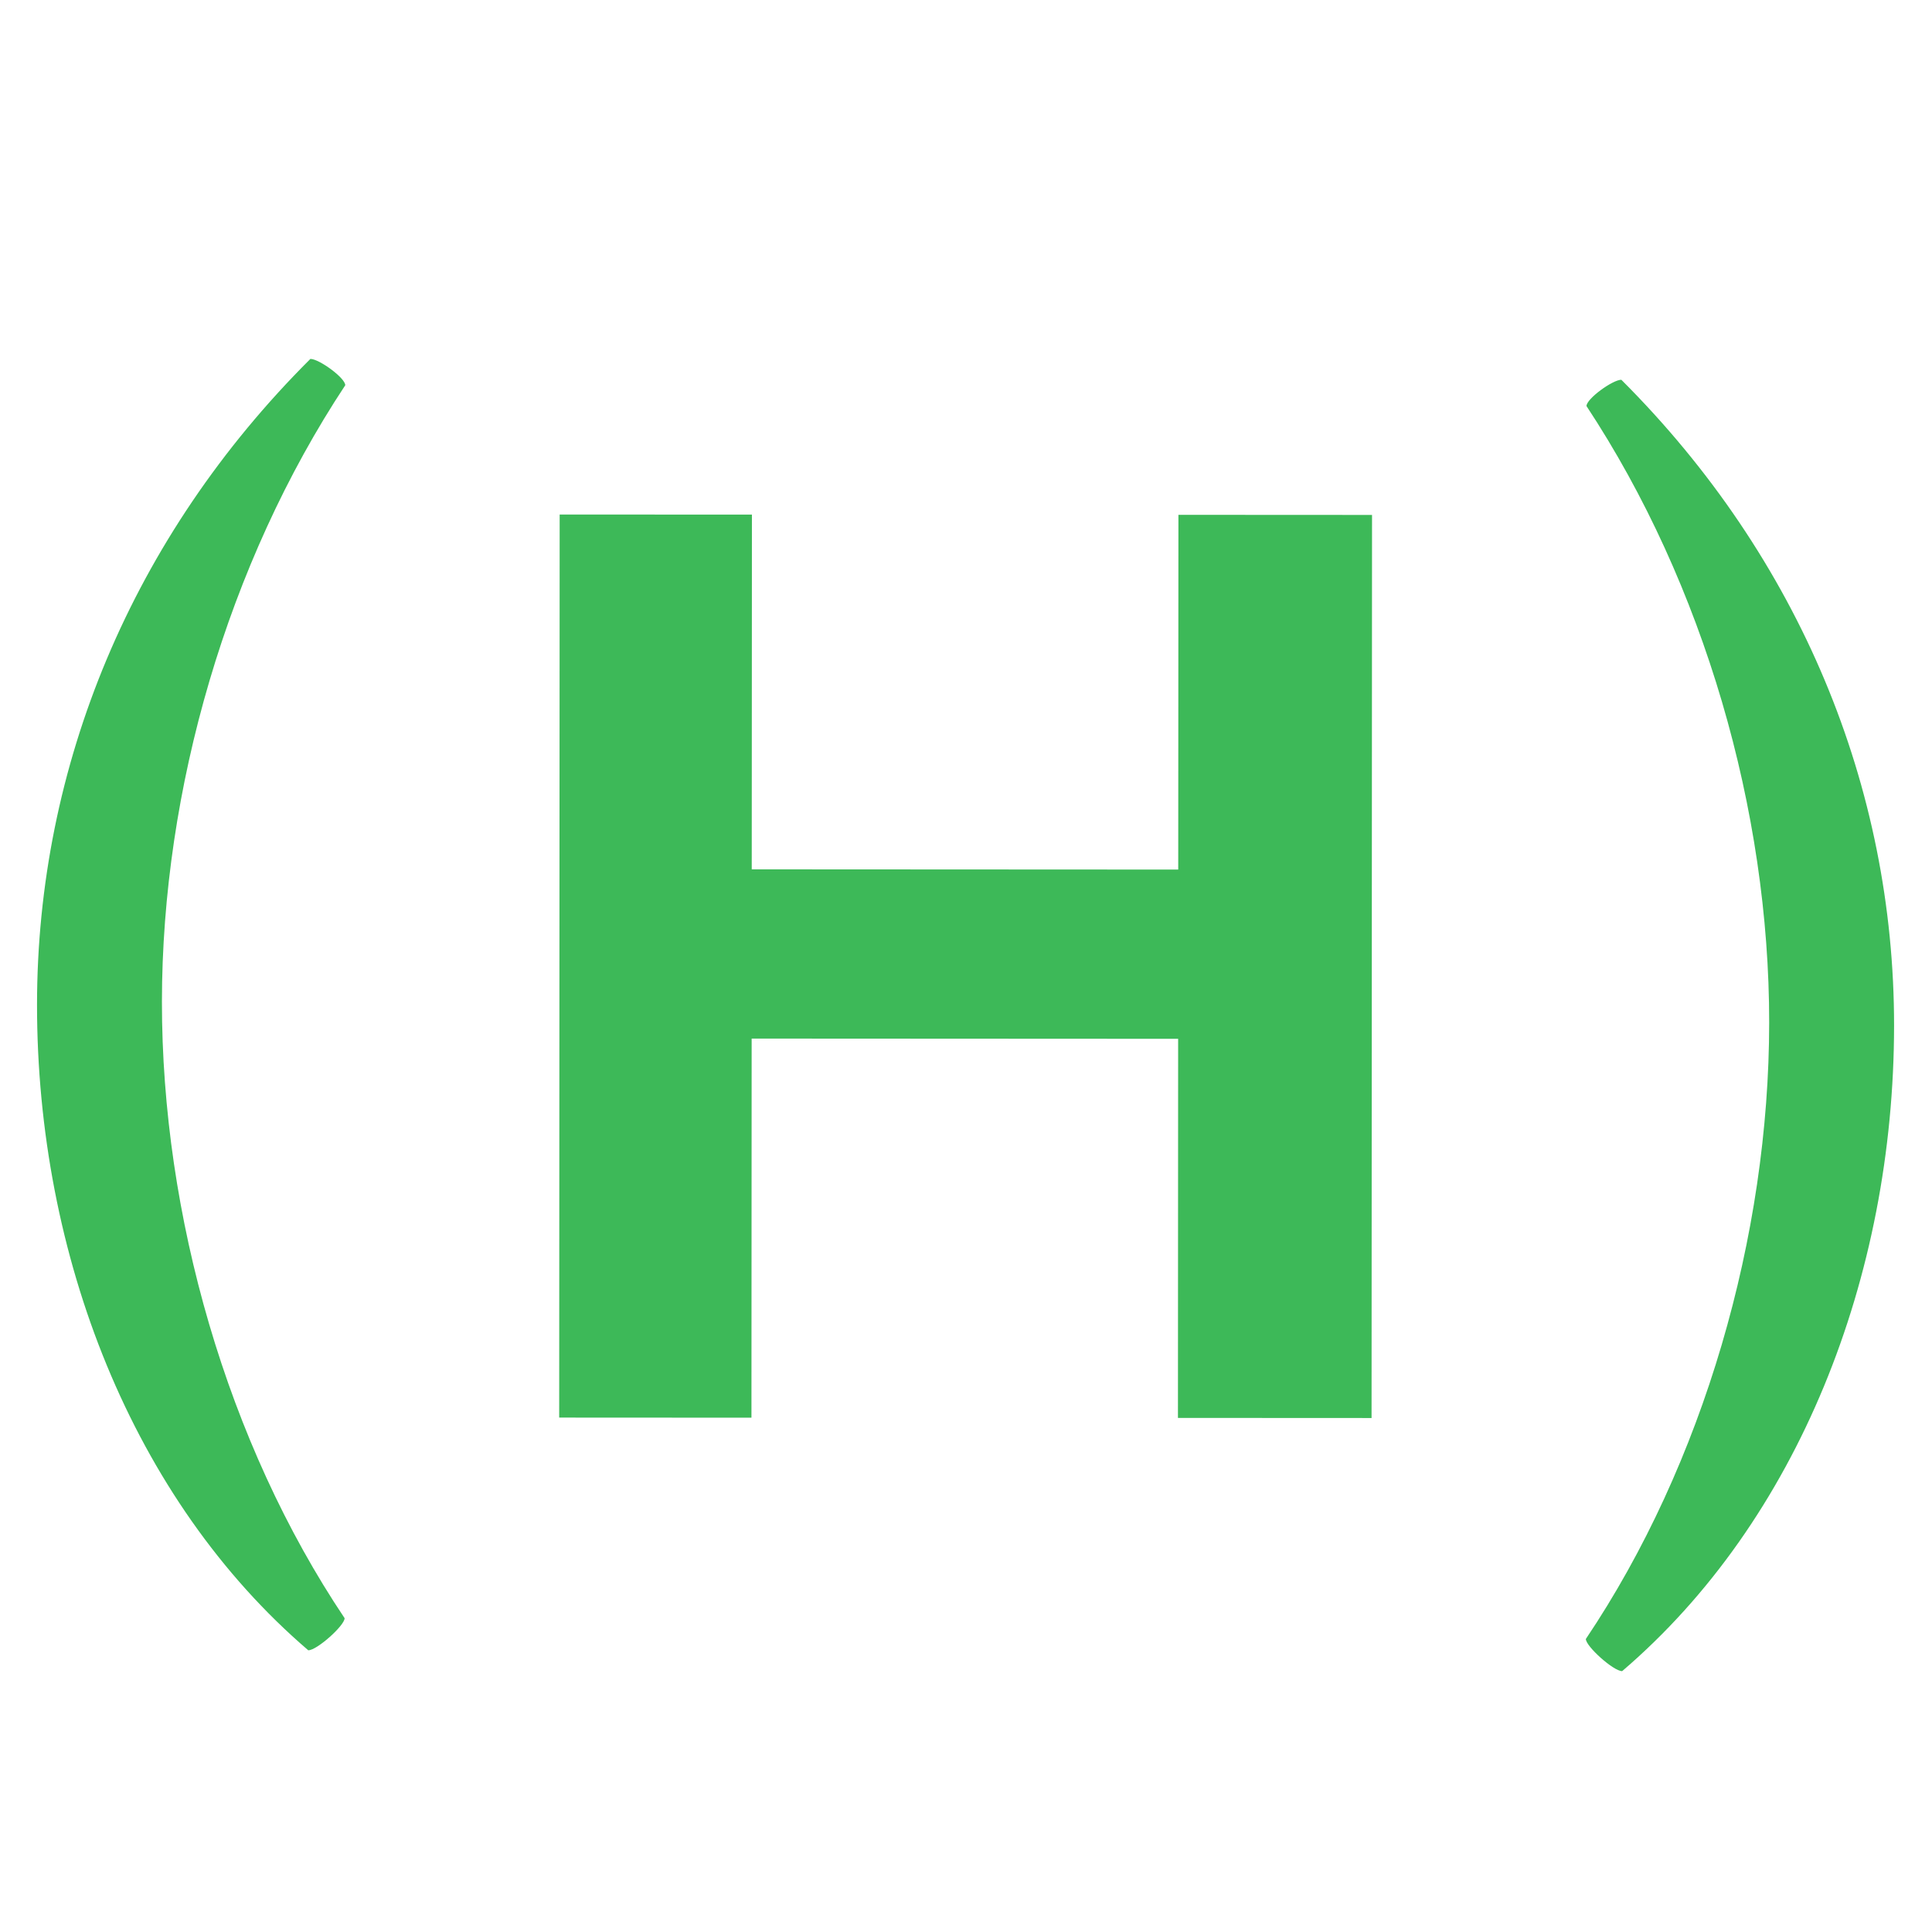 <?xml version="1.0" encoding="UTF-8"?>
<svg width="2598" height="2598" viewBox="0 0 2598 2598" xmlns="http://www.w3.org/2000/svg">
    <g id="DarkFavicon">
        <path id="path6" fill="#3db958" stroke="none" d="M 2180.276 510.674 C 2168.567 510.667 2133.385 536.185 2133.38 546.025 C 2291.452 785.769 2379.195 1090.291 2379.048 1375.127 C 2378.899 1661.915 2290.84 1968.339 2132.521 2203.974 C 2132.516 2213.815 2169.619 2247.217 2181.328 2247.223 C 2417.773 2045.012 2546.824 1717.018 2547 1379.2 C 2547.166 1058.987 2420.395 750.501 2180.276 510.715 Z M 417.413 482.601 C 177.047 722.179 49.956 1030.492 49.79 1350.747 C 49.615 1688.606 178.327 2016.734 414.562 2219.19 C 426.271 2219.196 463.408 2185.832 463.413 2176.033 C 305.339 1940.193 217.597 1633.678 217.746 1346.889 C 217.893 1062.053 305.952 757.622 464.273 518.043 C 464.278 508.202 429.122 482.649 417.413 482.642 Z"/>
        <path id="path10-copy" fill="#3db958" fill-rule="evenodd" stroke="none" d="M 1844.365 1906.836 L 1845 692.439 L 1584.642 692.302 L 1584.393 1169.322 L 1010.877 1169.022 L 1011.127 692.002 L 752.589 691.867 L 751.953 1906.264 L 1010.491 1906.399 L 1010.758 1396.608 L 1584.273 1396.907 L 1584.007 1906.7 Z"/>
    </g>
</svg>
